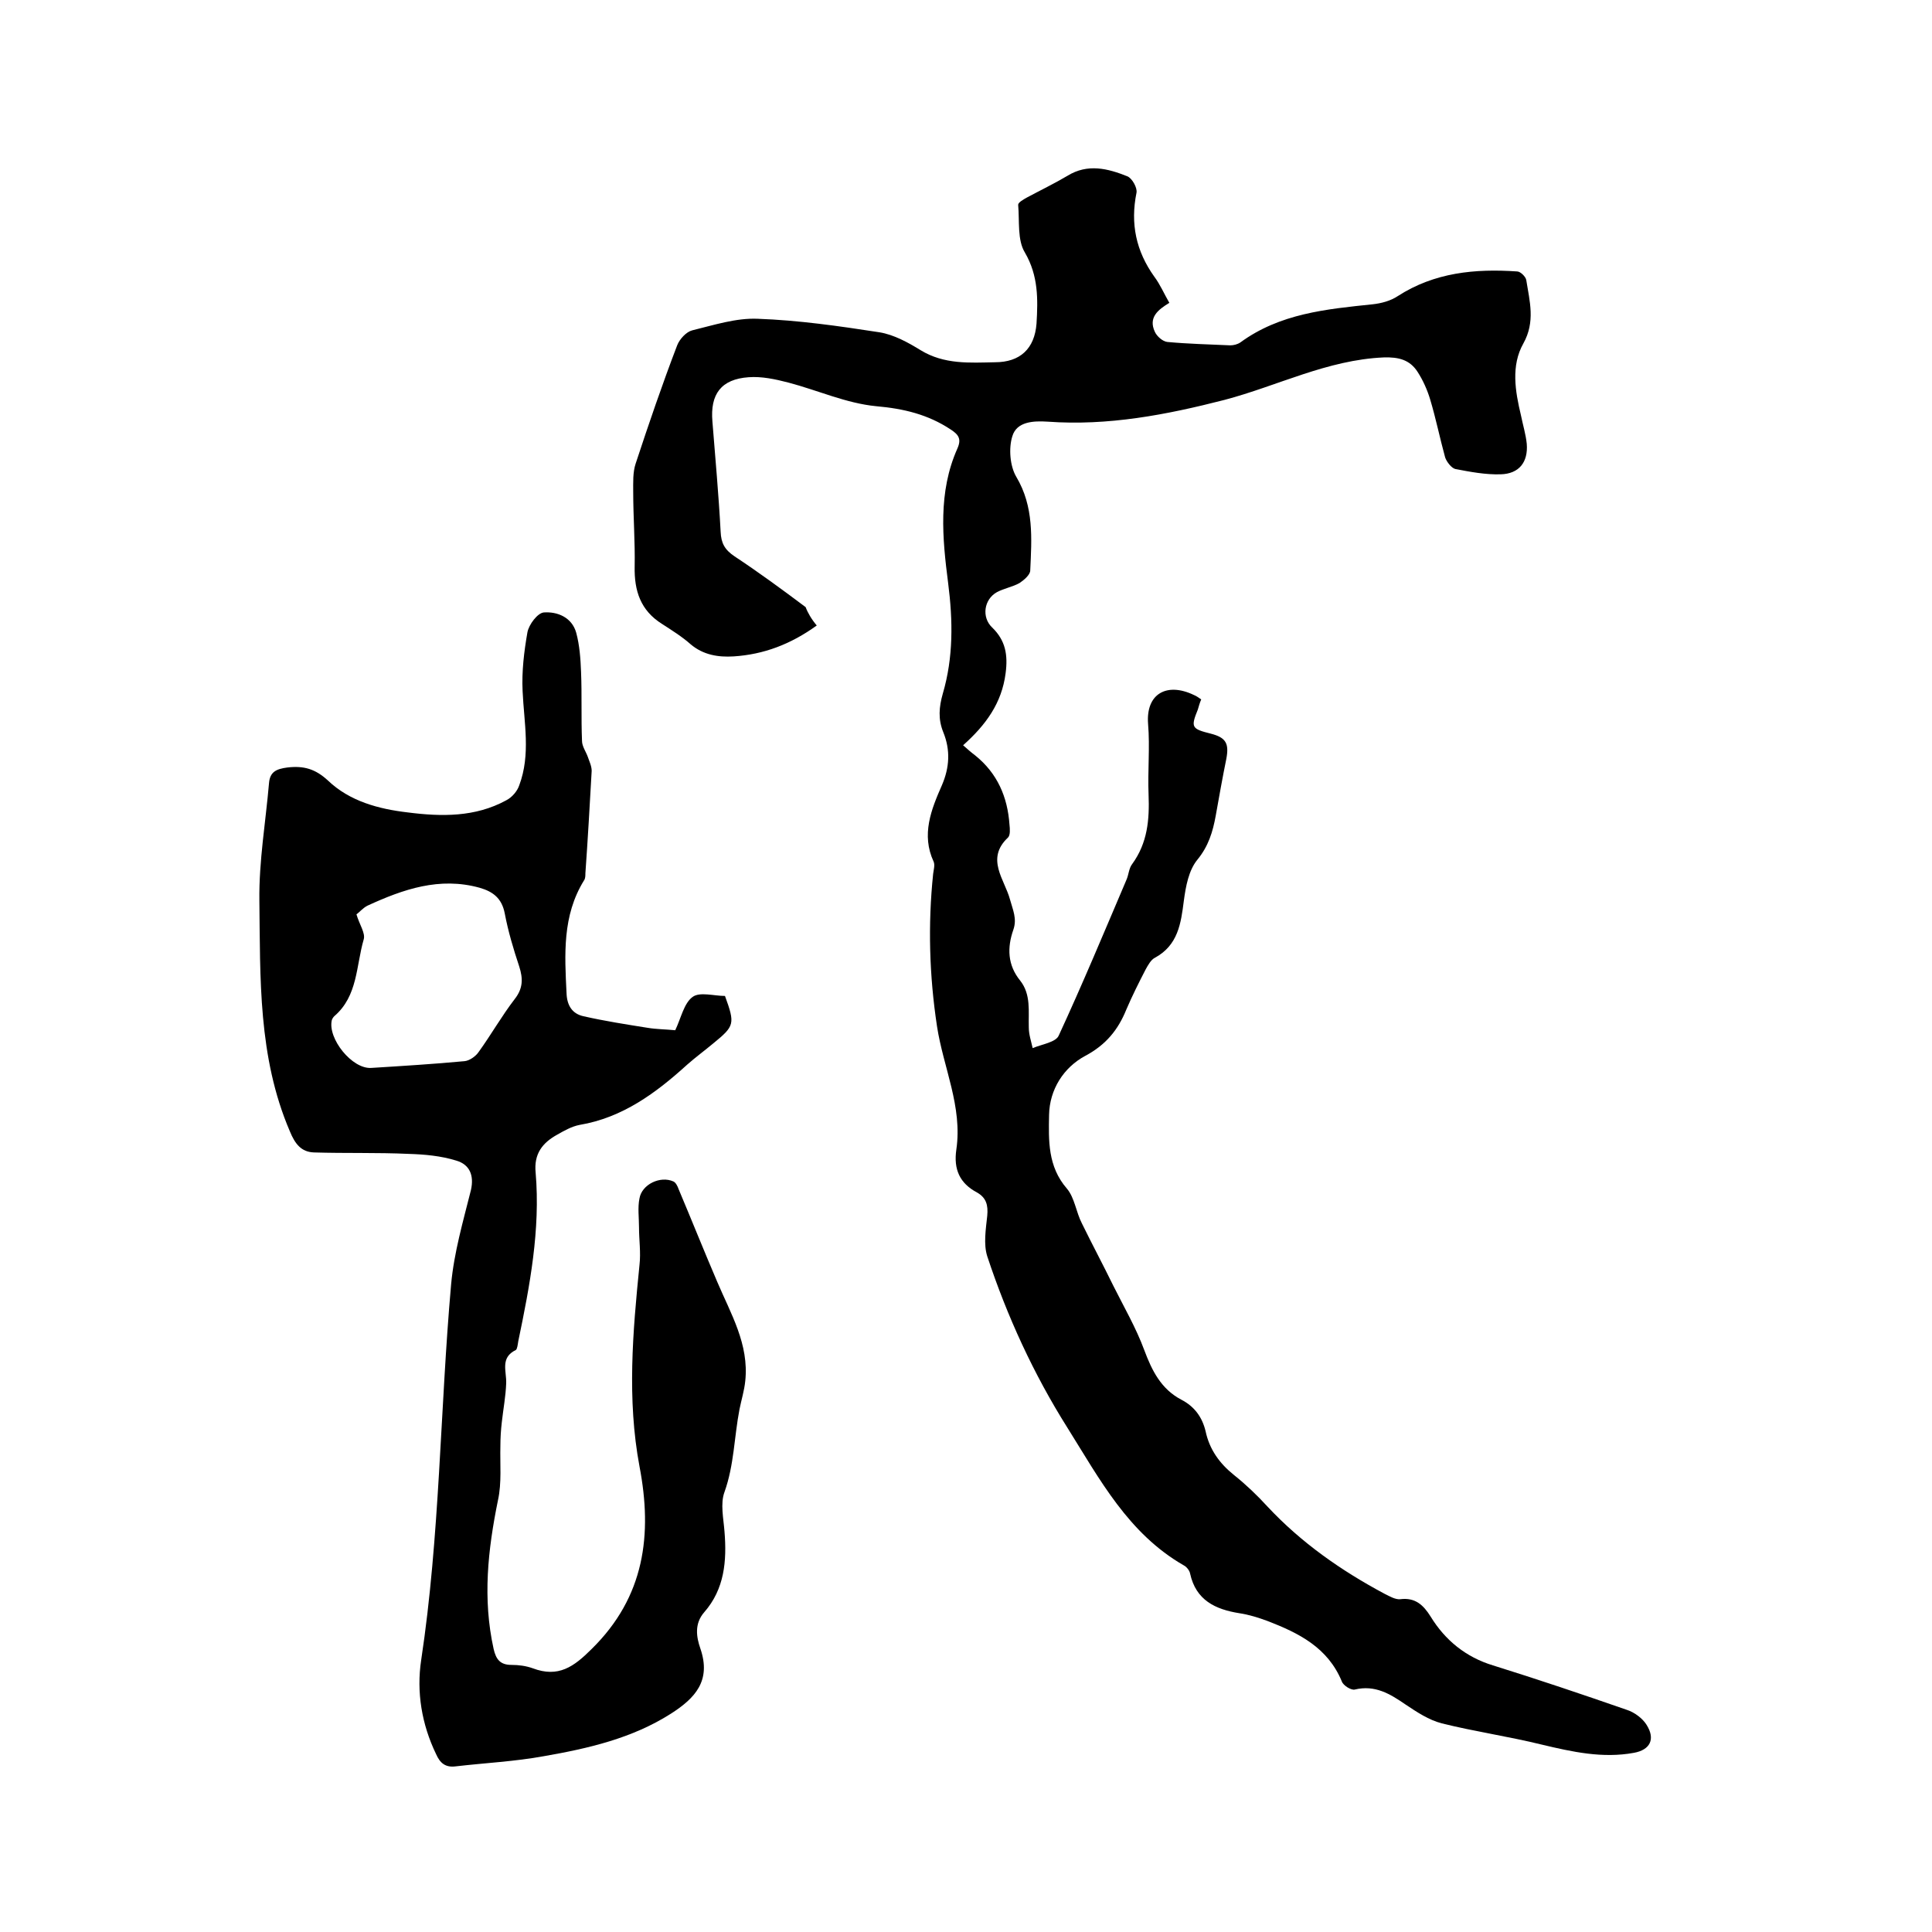 <svg enable-background="new 0 0 400 400" viewBox="0 0 400 400" xmlns="http://www.w3.org/2000/svg"><path d="m169.1 129.5c-5.4 3.9-11 6-17.2 6.4-3.2.2-6.3-.3-8.9-2.5-1.8-1.6-3.9-2.9-5.9-4.2-4.5-2.8-5.8-6.9-5.7-11.9.1-5.1-.3-10.3-.3-15.4 0-2-.1-4.1.5-5.9 2.7-8.2 5.5-16.4 8.6-24.5.5-1.3 1.9-2.8 3.1-3.1 4.5-1.1 9.1-2.6 13.6-2.4 8.4.3 16.8 1.5 25.2 2.8 3 .5 5.9 2.1 8.5 3.7 4.9 3 10.2 2.6 15.4 2.5 5.2 0 8.2-2.8 8.6-8 .3-5 .4-9.9-2.4-14.7-1.6-2.6-1.1-6.5-1.4-9.9 0-.5 1.1-1.1 1.8-1.5 2.8-1.5 5.7-2.9 8.4-4.5 4.2-2.6 8.4-1.5 12.4.1 1 .4 2.1 2.4 1.9 3.4-1.3 6.4-.1 12.1 3.7 17.4 1.2 1.6 2 3.5 3.1 5.4-2.3 1.4-4.4 3-3 6 .4.9 1.6 2 2.6 2.1 4.3.4 8.7.5 13 .7.7 0 1.5-.2 2.1-.6 8.2-6 17.8-6.9 27.4-7.9 1.8-.2 3.7-.7 5.2-1.7 7.6-4.9 16-5.7 24.7-5.1.7 0 1.8 1.1 1.9 1.8.7 4.4 1.9 8.6-.6 13.1-2.6 4.6-1.7 9.9-.5 14.9.4 2 1 3.9 1.2 5.9.3 3.8-1.6 6.2-5.4 6.3-3.1.1-6.3-.5-9.4-1.1-.8-.2-1.8-1.5-2.1-2.4-1.1-4-1.9-8-3.1-12-.6-2-1.5-4-2.6-5.7-1.6-2.5-3.9-3.1-7-3-11.7.5-22 5.9-33 8.8-12.1 3.1-24.1 5.4-36.6 4.5-3-.2-6.4 0-7.3 3-.8 2.5-.5 6.2.8 8.4 3.7 6.2 3.2 12.8 2.9 19.4 0 .9-1.3 2-2.2 2.6-1.4.8-3.2 1.1-4.7 1.9-2.7 1.5-3.2 5.2-1 7.3 2.8 2.7 3.3 5.7 2.8 9.5-.8 6.2-4.1 10.7-8.8 14.9.9.8 1.7 1.5 2.5 2.1 4.6 3.7 6.7 8.6 7.1 14.3.1.9.2 2.2-.3 2.7-4.7 4.4-.7 8.7.4 12.8.6 2.2 1.5 4 .7 6.3-1.3 3.7-1.2 7.3 1.4 10.5 2.3 2.9 1.7 6.4 1.8 9.7 0 1.5.5 2.9.8 4.3 1.9-.8 4.8-1.2 5.4-2.6 4.9-10.6 9.4-21.4 14-32.2.5-1.1.5-2.4 1.2-3.3 3.2-4.4 3.6-9.2 3.4-14.4-.2-4.9.3-9.8-.1-14.6-.5-6.3 3.9-8.7 9.5-6 .5.2.9.5 1.5.9-.3.7-.5 1.4-.7 2.1-1.5 3.7-1.3 4 2.7 5 3.1.8 3.8 2 3.2 5.2-.8 3.9-1.5 7.9-2.2 11.8-.6 3.3-1.5 6.3-3.8 9.1-1.8 2.2-2.4 5.5-2.8 8.5-.6 4.7-1.2 9.2-6 11.8-.8.4-1.4 1.5-1.9 2.4-1.4 2.7-2.8 5.5-4 8.3-1.7 4.2-4.2 7.3-8.5 9.6-4.5 2.4-7.4 7-7.5 12.2-.1 5.3-.3 10.7 3.7 15.3 1.6 1.9 1.9 4.9 3.1 7.2 2.1 4.3 4.4 8.6 6.5 12.9 2.2 4.4 4.7 8.7 6.4 13.3 1.6 4.3 3.5 8.1 7.7 10.3 2.7 1.4 4.3 3.6 5 6.5.8 3.8 2.9 6.7 5.9 9.1 2.5 2 4.8 4.2 6.9 6.5 7 7.5 15.3 13.3 24.3 18.1 1 .5 2.2 1.2 3.2 1.1 3.1-.4 4.8 1.2 6.3 3.6 3 4.9 7.3 8.4 12.9 10.1 9.3 2.9 18.5 6 27.7 9.2 1.6.5 3.3 1.8 4.1 3.1 1.9 3 .7 5.2-2.6 5.8-6.5 1.2-12.8-.2-19.1-1.7-6.9-1.7-13.9-2.7-20.7-4.4-2.7-.7-5.1-2.3-7.5-3.9-3.2-2.2-6.3-4.1-10.5-3.1-.7.2-2.4-.8-2.7-1.7-2.9-7-8.9-10-15.4-12.5-1.9-.7-3.8-1.3-5.8-1.6-5-.8-9-2.7-10.2-8.2-.1-.6-.7-1.4-1.3-1.7-11.5-6.6-17.4-17.8-24.1-28.5-7-11.1-12.5-23.1-16.6-35.5-.8-2.5-.3-5.6 0-8.4.2-2.2-.2-3.7-2.1-4.8-3.6-1.9-4.9-4.8-4.3-8.9 1.3-8.9-2.7-17-4-25.5-1.6-10.5-1.9-21.1-.8-31.6.1-.8.4-1.8.1-2.5-2.6-5.6-.5-10.8 1.7-15.8 1.6-3.7 1.8-7.3.3-11-1.1-2.7-.9-5.2-.1-8 2.2-7.5 2.1-15.1 1.1-22.9-1.2-9.3-2.1-18.8 1.9-27.8.9-2 .3-2.9-1.4-4-4.7-3.1-9.7-4.3-15.4-4.8-6.2-.6-12.1-3.3-18.2-4.9-2.7-.7-5.5-1.3-8.2-1.1-5.7.4-8 3.5-7.5 9.2.6 7.6 1.3 15.2 1.7 22.8.1 2.3.8 3.7 2.9 5.1 5 3.3 9.9 6.9 14.7 10.5.4 1.1 1.2 2.5 2.3 3.8z"/><path d="m139.8 213.3c1.2-2.5 1.8-5.6 3.6-6.9 1.5-1.1 4.4-.2 6.7-.2 2.1 5.8 2 6.2-2.4 9.8-1.8 1.5-3.7 2.9-5.4 4.4-6.5 5.9-13.4 11-22.3 12.5-1.6.3-3.2 1.2-4.6 2-3.1 1.7-4.9 4-4.5 7.9 1 11.8-1.2 23.4-3.6 34.9-.1.6-.2 1.6-.5 1.8-3.3 1.6-1.9 4.4-2 6.9-.1 2.7-.6 5.3-.9 8-.2 1.7-.3 3.3-.3 5-.1 3.7.3 7.6-.5 11.2-2.1 10.3-3.2 20.4-.9 30.8.5 2.2 1.4 3.3 3.7 3.3 1.5 0 3 .2 4.4.7 5.3 2 8.5-.3 12.2-4 11-10.8 12.6-23.7 9.9-37.8-2.6-13.9-1.4-27.8 0-41.7.3-2.6-.1-5.2-.1-7.8 0-2-.3-4.1.1-6 .5-2.9 4.3-4.7 7-3.5.5.2.9 1 1.1 1.6 2.7 6.4 5.3 12.9 8 19.2 2.8 6.6 6.6 12.9 5.8 20.5-.2 2-.8 3.9-1.2 5.9-1.1 5.7-1.1 11.5-3.1 17.1-.9 2.4-.2 5.5 0 8.2.5 6.1 0 11.9-4.2 16.7-2.1 2.4-1.6 5.2-.8 7.5 2.3 6.7-1.1 10.3-6.1 13.5-8 5.1-17.1 7.2-26.3 8.8-6 1.1-12.2 1.4-18.2 2.1-2.2.3-3.3-.7-4.1-2.5-3-6.2-4.1-12.9-3.1-19.5 3.9-25.8 3.9-51.9 6.2-77.8.6-6.6 2.5-13.1 4.1-19.5.7-3.1-.3-5.3-3-6.1-3.2-1-6.6-1.3-9.9-1.4-6.5-.3-13.1-.1-19.6-.3-2.6-.1-3.9-1.7-5-4.4-6.6-15.4-6.1-31.7-6.3-47.8-.1-8.1 1.3-16.2 2-24.3.2-2.3 1.5-2.9 3.8-3.2 3.4-.4 5.8.3 8.4 2.7 4.5 4.3 10.5 5.9 16.5 6.6 7 .9 14 1 20.4-2.5 1.2-.6 2.3-1.9 2.7-3.1 2.4-6.4 1-12.9.7-19.5-.2-4.1.3-8.2 1-12.2.3-1.6 2.1-4 3.4-4.1 2.8-.2 5.8 1 6.7 4.2.7 2.6.9 5.4 1 8.1.2 4.8 0 9.5.2 14.3 0 1.1.8 2.2 1.2 3.3.3.9.8 1.9.8 2.9-.4 7.1-.8 14.2-1.3 21.2 0 .5 0 1.1-.3 1.5-4.5 7.3-4 15.3-3.6 23.4.1 2.5 1.2 4.2 3.5 4.7 4.4 1 8.9 1.7 13.3 2.4 1.8.3 3.7.3 5.7.5zm-66-24c.6 2.1 1.9 3.9 1.5 5.2-1.6 5.5-1.2 11.7-6.1 15.9-.2.2-.4.5-.5.8-.9 3.8 4.2 10.2 8.2 9.9 6.4-.4 12.9-.8 19.3-1.4 1-.1 2.3-1 2.9-1.9 2.6-3.6 4.8-7.5 7.5-11 1.7-2.2 1.7-4.2.9-6.7-1.2-3.6-2.3-7.3-3-11-.6-3.1-2.4-4.5-5.2-5.3-8.3-2.3-15.8.3-23.2 3.7-1 .5-1.7 1.4-2.3 1.8z"/></svg>